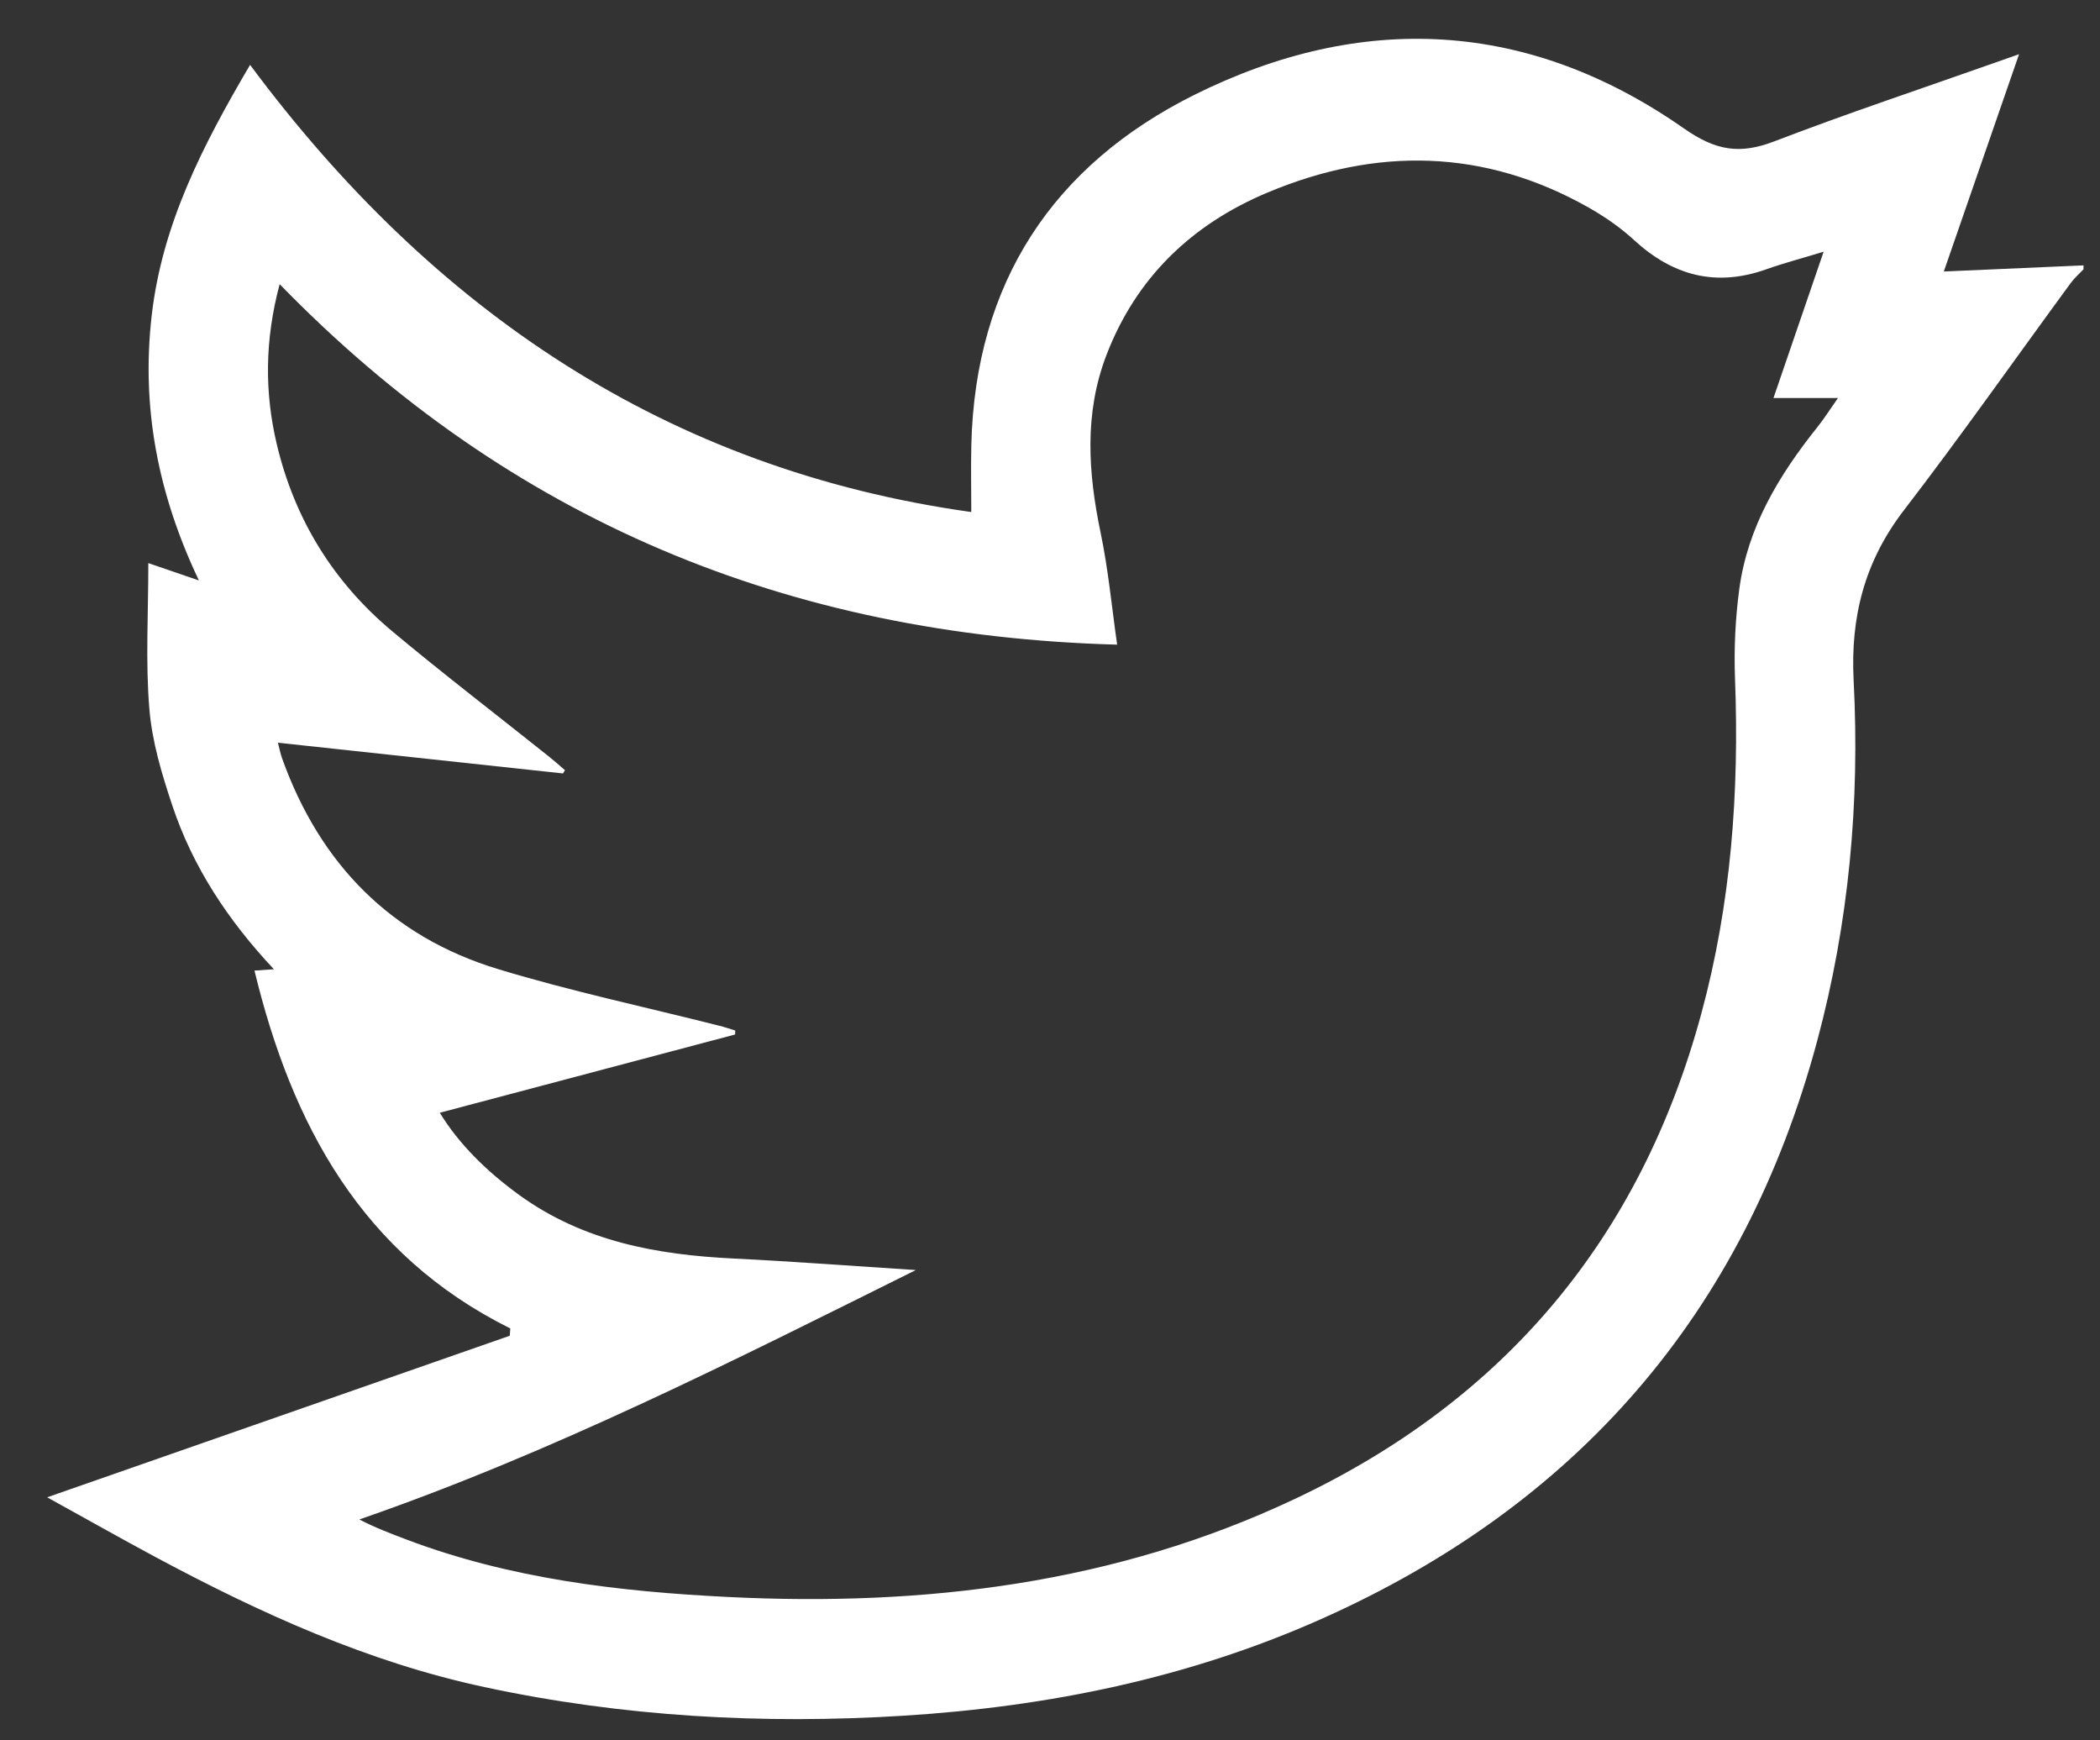 <svg width="35" height="29" viewBox="0 0 35 29" fill="none" xmlns="http://www.w3.org/2000/svg">
<rect x="0" y="0" width="35" height="29" fill="#333333" stroke="none"/>
<g clip-path="url(#clip0_1465_6708)">
<path d="M34.725 4.488C34.651 4.565 34.569 4.637 34.507 4.723C33.582 5.985 32.682 7.266 31.729 8.506C31.076 9.356 30.839 10.284 30.894 11.339C30.999 13.372 30.815 15.382 30.285 17.351C29.062 21.894 26.274 25.088 22.005 26.985C19.797 27.966 17.468 28.438 15.066 28.589C12.714 28.736 10.379 28.607 8.073 28.112C6.135 27.697 4.343 26.884 2.602 25.951C2 25.628 1.404 25.291 0.786 24.95C3.377 24.046 5.937 23.151 8.496 22.258C8.499 22.217 8.501 22.177 8.505 22.136C6.029 20.907 4.864 18.742 4.241 16.173C4.326 16.167 4.418 16.161 4.565 16.151C3.797 15.332 3.213 14.445 2.872 13.423C2.697 12.9 2.533 12.354 2.489 11.809C2.424 11.027 2.472 10.235 2.472 9.383C2.786 9.49 3.008 9.567 3.315 9.672C2.63 8.229 2.353 6.787 2.528 5.26C2.702 3.739 3.376 2.427 4.168 1.081C7.213 5.178 11.121 7.824 16.188 8.532C16.188 8.151 16.18 7.778 16.189 7.405C16.256 4.709 17.553 2.753 19.905 1.581C22.696 0.192 25.477 0.33 28.065 2.14C28.599 2.514 29.001 2.575 29.573 2.355C30.779 1.892 32.006 1.484 33.225 1.053C33.337 1.013 33.449 0.974 33.651 0.903C33.222 2.14 32.819 3.304 32.397 4.524C33.196 4.488 33.961 4.455 34.725 4.422C34.725 4.443 34.725 4.465 34.725 4.488ZM15.264 21.163C12.213 22.68 9.196 24.21 5.989 25.319C6.259 25.459 6.517 25.556 6.776 25.654C8.504 26.307 10.312 26.521 12.139 26.611C15.406 26.773 18.587 26.39 21.581 24.977C25.069 23.332 27.338 20.639 28.354 16.895C28.851 15.066 28.989 13.201 28.917 11.312C28.898 10.815 28.922 10.31 28.988 9.817C29.127 8.783 29.648 7.921 30.286 7.122C30.398 6.983 30.494 6.83 30.633 6.632C30.237 6.632 29.919 6.632 29.558 6.632C29.839 5.813 30.107 5.029 30.394 4.194C30.025 4.307 29.726 4.385 29.436 4.488C28.598 4.786 27.88 4.594 27.234 4C27.008 3.792 26.748 3.612 26.48 3.46C24.739 2.475 22.938 2.447 21.122 3.21C19.866 3.737 18.935 4.624 18.439 5.921C18.068 6.89 18.135 7.876 18.343 8.874C18.471 9.485 18.529 10.112 18.619 10.742C13.149 10.592 8.492 8.676 4.661 4.735C4.412 5.667 4.408 6.536 4.613 7.402C4.91 8.654 5.556 9.699 6.536 10.518C7.395 11.236 8.284 11.916 9.158 12.614C9.246 12.684 9.33 12.76 9.416 12.834C9.405 12.852 9.394 12.87 9.383 12.888C7.806 12.718 6.227 12.548 4.632 12.376C4.654 12.46 4.672 12.555 4.705 12.646C5.336 14.402 6.522 15.608 8.3 16.148C9.514 16.517 10.76 16.781 11.991 17.093C12.08 17.115 12.167 17.145 12.254 17.172C12.253 17.194 12.253 17.216 12.252 17.238C10.614 17.672 8.975 18.107 7.33 18.542C7.648 19.064 8.116 19.523 8.656 19.914C9.724 20.687 10.948 20.909 12.227 20.971C13.238 21.021 14.251 21.098 15.264 21.163Z" fill="white"/>
</g>
<defs>
<clipPath id="clip0_1465_6708">
<rect width="33.939" height="28" fill="white" transform="translate(0.785 0.646)"/>
</clipPath>
</defs>
</svg>
